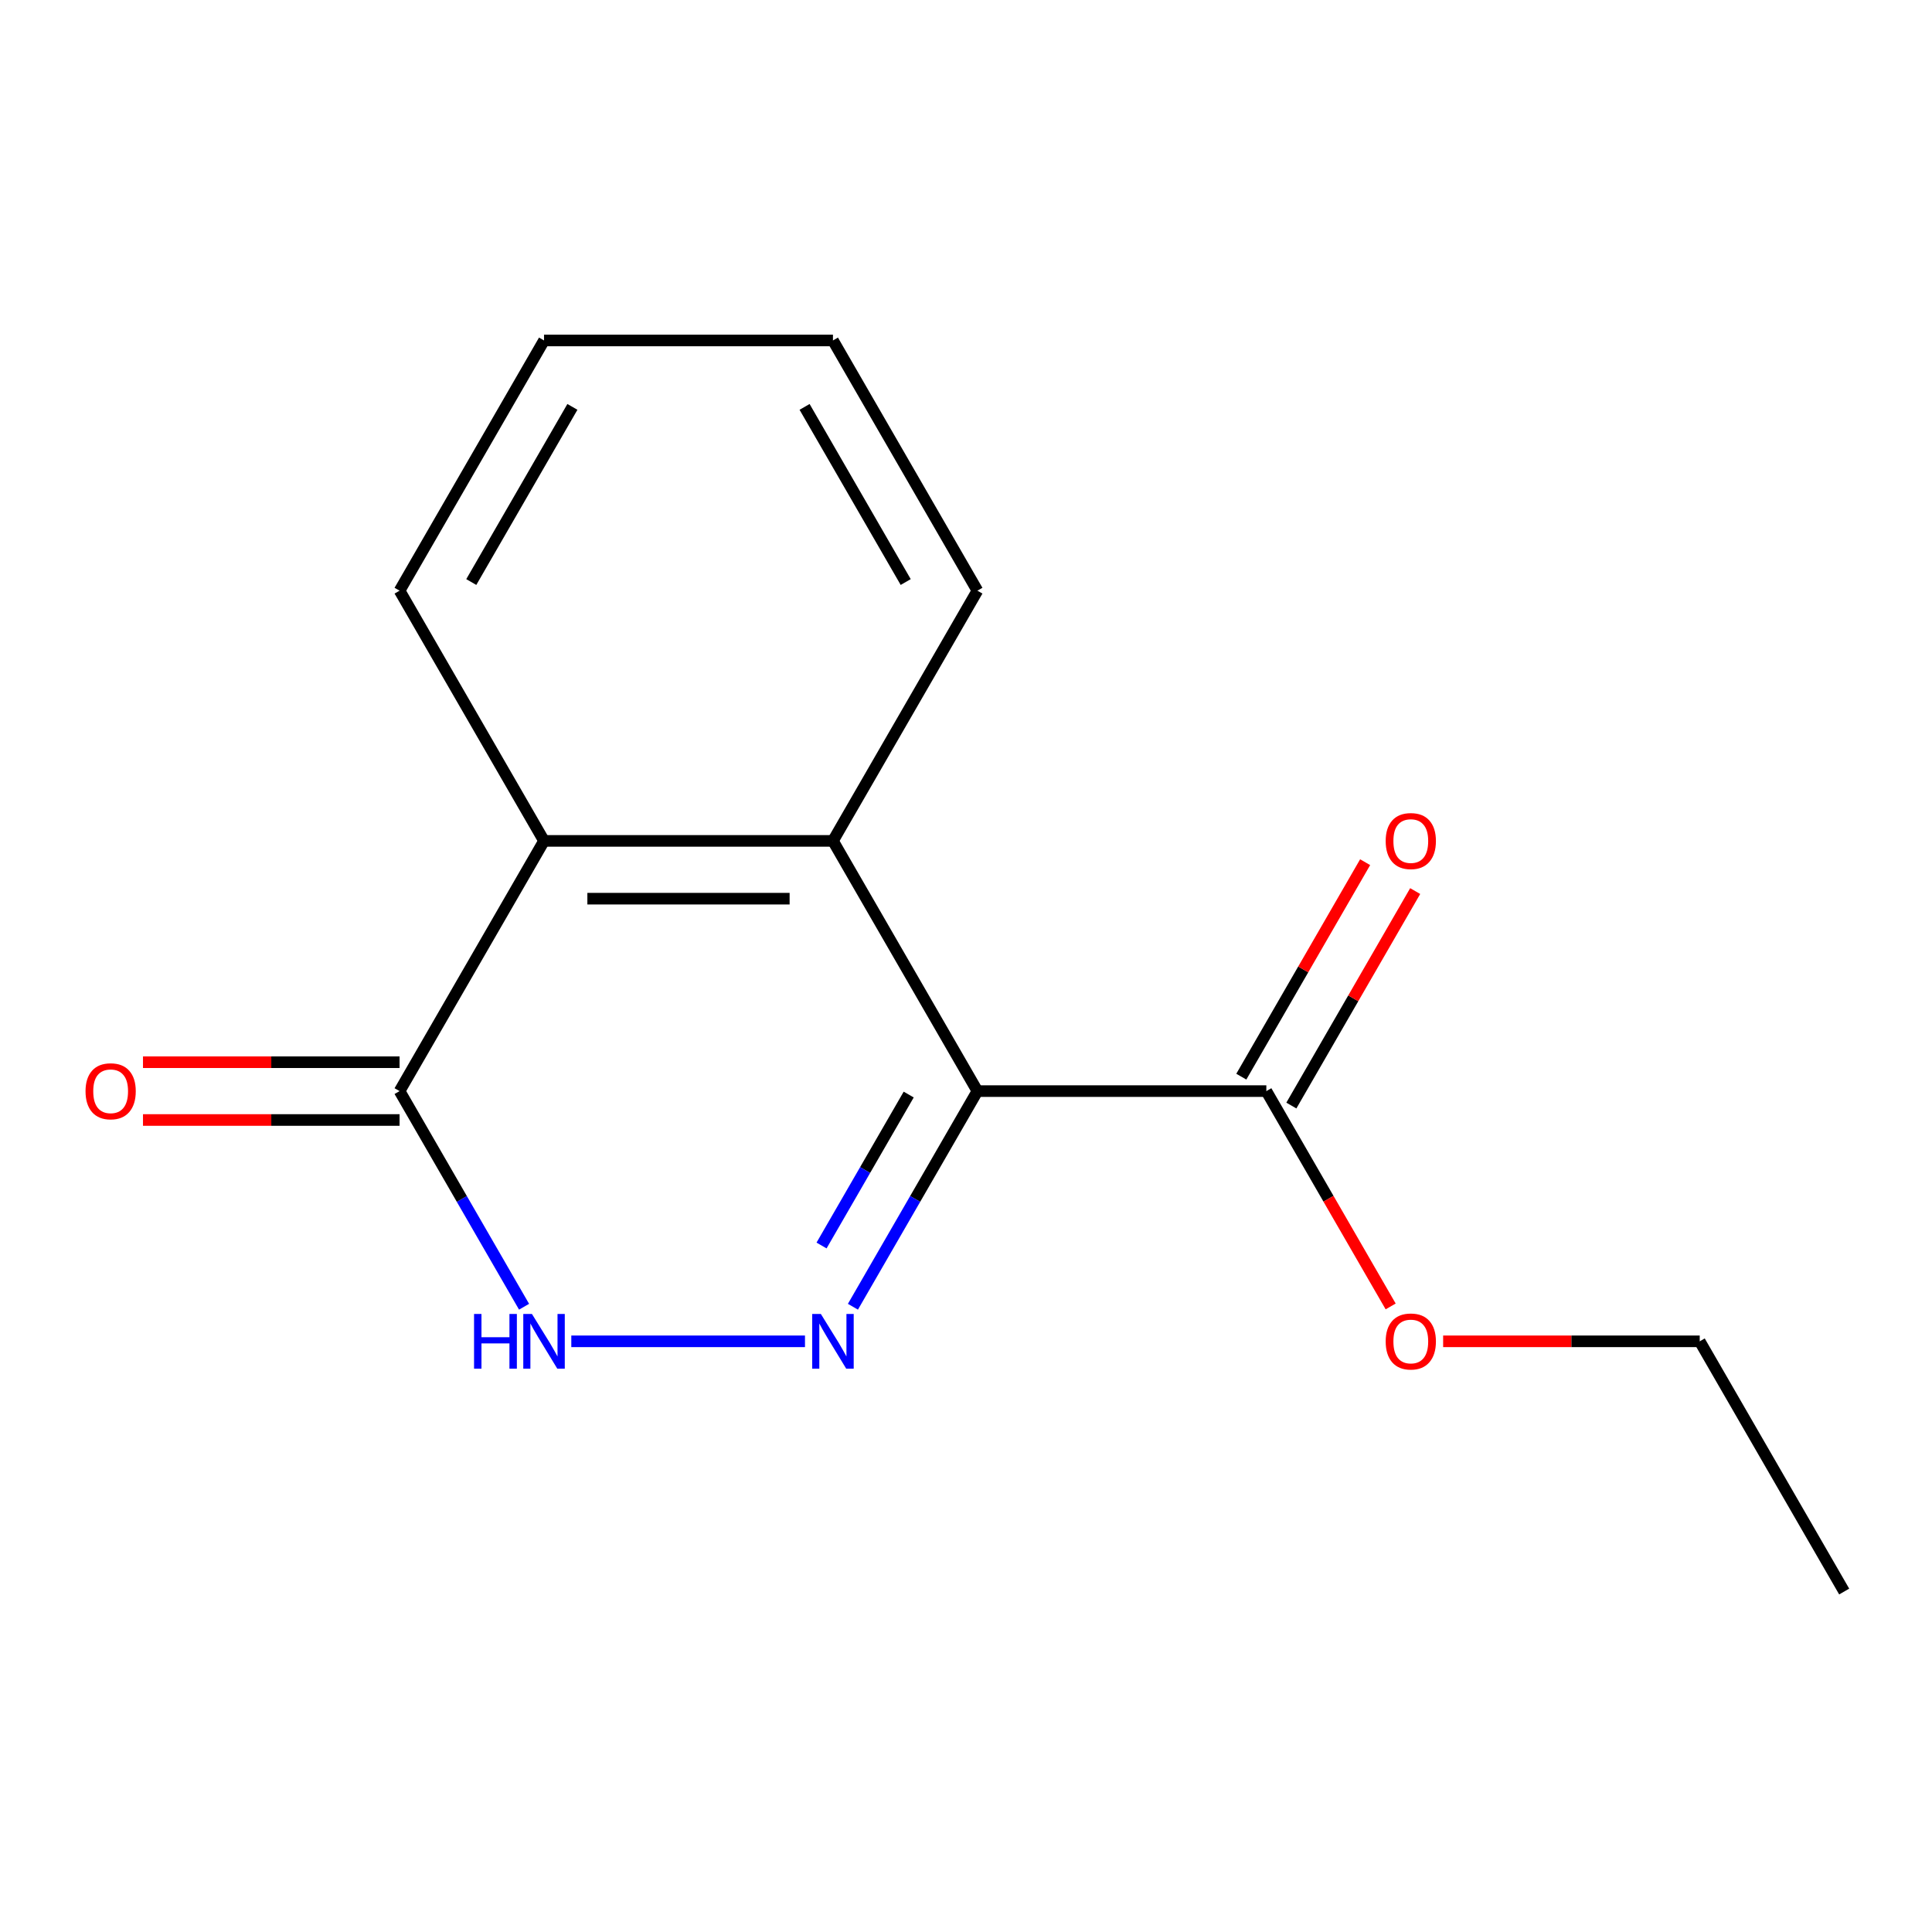 <?xml version='1.0' encoding='iso-8859-1'?>
<svg version='1.1' baseProfile='full'
              xmlns='http://www.w3.org/2000/svg'
                      xmlns:rdkit='http://www.rdkit.org/xml'
                      xmlns:xlink='http://www.w3.org/1999/xlink'
                  xml:space='preserve'
width='1000px' height='1000px' viewBox='0 0 1000 1000'>
<!-- END OF HEADER -->
<rect style='opacity:1.0;fill:#FFFFFF;stroke:none' width='1000' height='1000' x='0' y='0'> </rect>
<path class='bond-0' d='M 505.908,564.755 L 473.689,620.561' style='fill:none;fill-rule:evenodd;stroke:#000000;stroke-width:6px;stroke-linecap:butt;stroke-linejoin:miter;stroke-opacity:1' />
<path class='bond-0' d='M 473.689,620.561 L 441.469,676.367' style='fill:none;fill-rule:evenodd;stroke:#0000FF;stroke-width:6px;stroke-linecap:butt;stroke-linejoin:miter;stroke-opacity:1' />
<path class='bond-0' d='M 470.34,566.542 L 447.786,605.607' style='fill:none;fill-rule:evenodd;stroke:#000000;stroke-width:6px;stroke-linecap:butt;stroke-linejoin:miter;stroke-opacity:1' />
<path class='bond-0' d='M 447.786,605.607 L 425.233,644.671' style='fill:none;fill-rule:evenodd;stroke:#0000FF;stroke-width:6px;stroke-linecap:butt;stroke-linejoin:miter;stroke-opacity:1' />
<path class='bond-1' d='M 505.908,564.755 L 431.135,435.245' style='fill:none;fill-rule:evenodd;stroke:#000000;stroke-width:6px;stroke-linecap:butt;stroke-linejoin:miter;stroke-opacity:1' />
<path class='bond-5' d='M 505.908,564.755 L 655.454,564.755' style='fill:none;fill-rule:evenodd;stroke:#000000;stroke-width:6px;stroke-linecap:butt;stroke-linejoin:miter;stroke-opacity:1' />
<path class='bond-2' d='M 416.657,694.266 L 295.706,694.266' style='fill:none;fill-rule:evenodd;stroke:#0000FF;stroke-width:6px;stroke-linecap:butt;stroke-linejoin:miter;stroke-opacity:1' />
<path class='bond-4' d='M 431.135,435.245 L 281.589,435.245' style='fill:none;fill-rule:evenodd;stroke:#000000;stroke-width:6px;stroke-linecap:butt;stroke-linejoin:miter;stroke-opacity:1' />
<path class='bond-4' d='M 408.703,465.154 L 304.021,465.154' style='fill:none;fill-rule:evenodd;stroke:#000000;stroke-width:6px;stroke-linecap:butt;stroke-linejoin:miter;stroke-opacity:1' />
<path class='bond-9' d='M 431.135,435.245 L 505.908,305.734' style='fill:none;fill-rule:evenodd;stroke:#000000;stroke-width:6px;stroke-linecap:butt;stroke-linejoin:miter;stroke-opacity:1' />
<path class='bond-15' d='M 271.256,676.367 L 239.036,620.561' style='fill:none;fill-rule:evenodd;stroke:#0000FF;stroke-width:6px;stroke-linecap:butt;stroke-linejoin:miter;stroke-opacity:1' />
<path class='bond-15' d='M 239.036,620.561 L 206.817,564.755' style='fill:none;fill-rule:evenodd;stroke:#000000;stroke-width:6px;stroke-linecap:butt;stroke-linejoin:miter;stroke-opacity:1' />
<path class='bond-3' d='M 206.817,564.755 L 281.589,435.245' style='fill:none;fill-rule:evenodd;stroke:#000000;stroke-width:6px;stroke-linecap:butt;stroke-linejoin:miter;stroke-opacity:1' />
<path class='bond-6' d='M 206.817,549.801 L 140.413,549.801' style='fill:none;fill-rule:evenodd;stroke:#000000;stroke-width:6px;stroke-linecap:butt;stroke-linejoin:miter;stroke-opacity:1' />
<path class='bond-6' d='M 140.413,549.801 L 74.009,549.801' style='fill:none;fill-rule:evenodd;stroke:#FF0000;stroke-width:6px;stroke-linecap:butt;stroke-linejoin:miter;stroke-opacity:1' />
<path class='bond-6' d='M 206.817,579.71 L 140.413,579.71' style='fill:none;fill-rule:evenodd;stroke:#000000;stroke-width:6px;stroke-linecap:butt;stroke-linejoin:miter;stroke-opacity:1' />
<path class='bond-6' d='M 140.413,579.71 L 74.009,579.71' style='fill:none;fill-rule:evenodd;stroke:#FF0000;stroke-width:6px;stroke-linecap:butt;stroke-linejoin:miter;stroke-opacity:1' />
<path class='bond-10' d='M 281.589,435.245 L 206.817,305.734' style='fill:none;fill-rule:evenodd;stroke:#000000;stroke-width:6px;stroke-linecap:butt;stroke-linejoin:miter;stroke-opacity:1' />
<path class='bond-7' d='M 668.405,572.233 L 700.451,516.727' style='fill:none;fill-rule:evenodd;stroke:#000000;stroke-width:6px;stroke-linecap:butt;stroke-linejoin:miter;stroke-opacity:1' />
<path class='bond-7' d='M 700.451,516.727 L 732.498,461.221' style='fill:none;fill-rule:evenodd;stroke:#FF0000;stroke-width:6px;stroke-linecap:butt;stroke-linejoin:miter;stroke-opacity:1' />
<path class='bond-7' d='M 642.503,557.278 L 674.549,501.772' style='fill:none;fill-rule:evenodd;stroke:#000000;stroke-width:6px;stroke-linecap:butt;stroke-linejoin:miter;stroke-opacity:1' />
<path class='bond-7' d='M 674.549,501.772 L 706.596,446.266' style='fill:none;fill-rule:evenodd;stroke:#FF0000;stroke-width:6px;stroke-linecap:butt;stroke-linejoin:miter;stroke-opacity:1' />
<path class='bond-8' d='M 655.454,564.755 L 687.627,620.481' style='fill:none;fill-rule:evenodd;stroke:#000000;stroke-width:6px;stroke-linecap:butt;stroke-linejoin:miter;stroke-opacity:1' />
<path class='bond-8' d='M 687.627,620.481 L 719.801,676.207' style='fill:none;fill-rule:evenodd;stroke:#FF0000;stroke-width:6px;stroke-linecap:butt;stroke-linejoin:miter;stroke-opacity:1' />
<path class='bond-11' d='M 746.965,694.266 L 813.369,694.266' style='fill:none;fill-rule:evenodd;stroke:#FF0000;stroke-width:6px;stroke-linecap:butt;stroke-linejoin:miter;stroke-opacity:1' />
<path class='bond-11' d='M 813.369,694.266 L 879.773,694.266' style='fill:none;fill-rule:evenodd;stroke:#000000;stroke-width:6px;stroke-linecap:butt;stroke-linejoin:miter;stroke-opacity:1' />
<path class='bond-12' d='M 505.908,305.734 L 431.135,176.224' style='fill:none;fill-rule:evenodd;stroke:#000000;stroke-width:6px;stroke-linecap:butt;stroke-linejoin:miter;stroke-opacity:1' />
<path class='bond-12' d='M 468.79,301.262 L 416.449,210.605' style='fill:none;fill-rule:evenodd;stroke:#000000;stroke-width:6px;stroke-linecap:butt;stroke-linejoin:miter;stroke-opacity:1' />
<path class='bond-16' d='M 206.817,305.734 L 281.589,176.224' style='fill:none;fill-rule:evenodd;stroke:#000000;stroke-width:6px;stroke-linecap:butt;stroke-linejoin:miter;stroke-opacity:1' />
<path class='bond-16' d='M 243.935,301.262 L 296.276,210.605' style='fill:none;fill-rule:evenodd;stroke:#000000;stroke-width:6px;stroke-linecap:butt;stroke-linejoin:miter;stroke-opacity:1' />
<path class='bond-14' d='M 879.773,694.266 L 954.545,823.776' style='fill:none;fill-rule:evenodd;stroke:#000000;stroke-width:6px;stroke-linecap:butt;stroke-linejoin:miter;stroke-opacity:1' />
<path class='bond-13' d='M 431.135,176.224 L 281.589,176.224' style='fill:none;fill-rule:evenodd;stroke:#000000;stroke-width:6px;stroke-linecap:butt;stroke-linejoin:miter;stroke-opacity:1' />
<path  class='atom-1' d='M 424.875 680.106
L 434.155 695.106
Q 435.075 696.586, 436.555 699.266
Q 438.035 701.946, 438.115 702.106
L 438.115 680.106
L 441.875 680.106
L 441.875 708.426
L 437.995 708.426
L 428.035 692.026
Q 426.875 690.106, 425.635 687.906
Q 424.435 685.706, 424.075 685.026
L 424.075 708.426
L 420.395 708.426
L 420.395 680.106
L 424.875 680.106
' fill='#0000FF'/>
<path  class='atom-3' d='M 245.369 680.106
L 249.209 680.106
L 249.209 692.146
L 263.689 692.146
L 263.689 680.106
L 267.529 680.106
L 267.529 708.426
L 263.689 708.426
L 263.689 695.346
L 249.209 695.346
L 249.209 708.426
L 245.369 708.426
L 245.369 680.106
' fill='#0000FF'/>
<path  class='atom-3' d='M 275.329 680.106
L 284.609 695.106
Q 285.529 696.586, 287.009 699.266
Q 288.489 701.946, 288.569 702.106
L 288.569 680.106
L 292.329 680.106
L 292.329 708.426
L 288.449 708.426
L 278.489 692.026
Q 277.329 690.106, 276.089 687.906
Q 274.889 685.706, 274.529 685.026
L 274.529 708.426
L 270.849 708.426
L 270.849 680.106
L 275.329 680.106
' fill='#0000FF'/>
<path  class='atom-7' d='M 44.271 564.835
Q 44.271 558.035, 47.631 554.235
Q 50.991 550.435, 57.271 550.435
Q 63.551 550.435, 66.911 554.235
Q 70.271 558.035, 70.271 564.835
Q 70.271 571.715, 66.871 575.635
Q 63.471 579.515, 57.271 579.515
Q 51.031 579.515, 47.631 575.635
Q 44.271 571.755, 44.271 564.835
M 57.271 576.315
Q 61.591 576.315, 63.911 573.435
Q 66.271 570.515, 66.271 564.835
Q 66.271 559.275, 63.911 556.475
Q 61.591 553.635, 57.271 553.635
Q 52.951 553.635, 50.591 556.435
Q 48.271 559.235, 48.271 564.835
Q 48.271 570.555, 50.591 573.435
Q 52.951 576.315, 57.271 576.315
' fill='#FF0000'/>
<path  class='atom-8' d='M 717.227 435.325
Q 717.227 428.525, 720.587 424.725
Q 723.947 420.925, 730.227 420.925
Q 736.507 420.925, 739.867 424.725
Q 743.227 428.525, 743.227 435.325
Q 743.227 442.205, 739.827 446.125
Q 736.427 450.005, 730.227 450.005
Q 723.987 450.005, 720.587 446.125
Q 717.227 442.245, 717.227 435.325
M 730.227 446.805
Q 734.547 446.805, 736.867 443.925
Q 739.227 441.005, 739.227 435.325
Q 739.227 429.765, 736.867 426.965
Q 734.547 424.125, 730.227 424.125
Q 725.907 424.125, 723.547 426.925
Q 721.227 429.725, 721.227 435.325
Q 721.227 441.045, 723.547 443.925
Q 725.907 446.805, 730.227 446.805
' fill='#FF0000'/>
<path  class='atom-9' d='M 717.227 694.346
Q 717.227 687.546, 720.587 683.746
Q 723.947 679.946, 730.227 679.946
Q 736.507 679.946, 739.867 683.746
Q 743.227 687.546, 743.227 694.346
Q 743.227 701.226, 739.827 705.146
Q 736.427 709.026, 730.227 709.026
Q 723.987 709.026, 720.587 705.146
Q 717.227 701.266, 717.227 694.346
M 730.227 705.826
Q 734.547 705.826, 736.867 702.946
Q 739.227 700.026, 739.227 694.346
Q 739.227 688.786, 736.867 685.986
Q 734.547 683.146, 730.227 683.146
Q 725.907 683.146, 723.547 685.946
Q 721.227 688.746, 721.227 694.346
Q 721.227 700.066, 723.547 702.946
Q 725.907 705.826, 730.227 705.826
' fill='#FF0000'/>
</svg>
